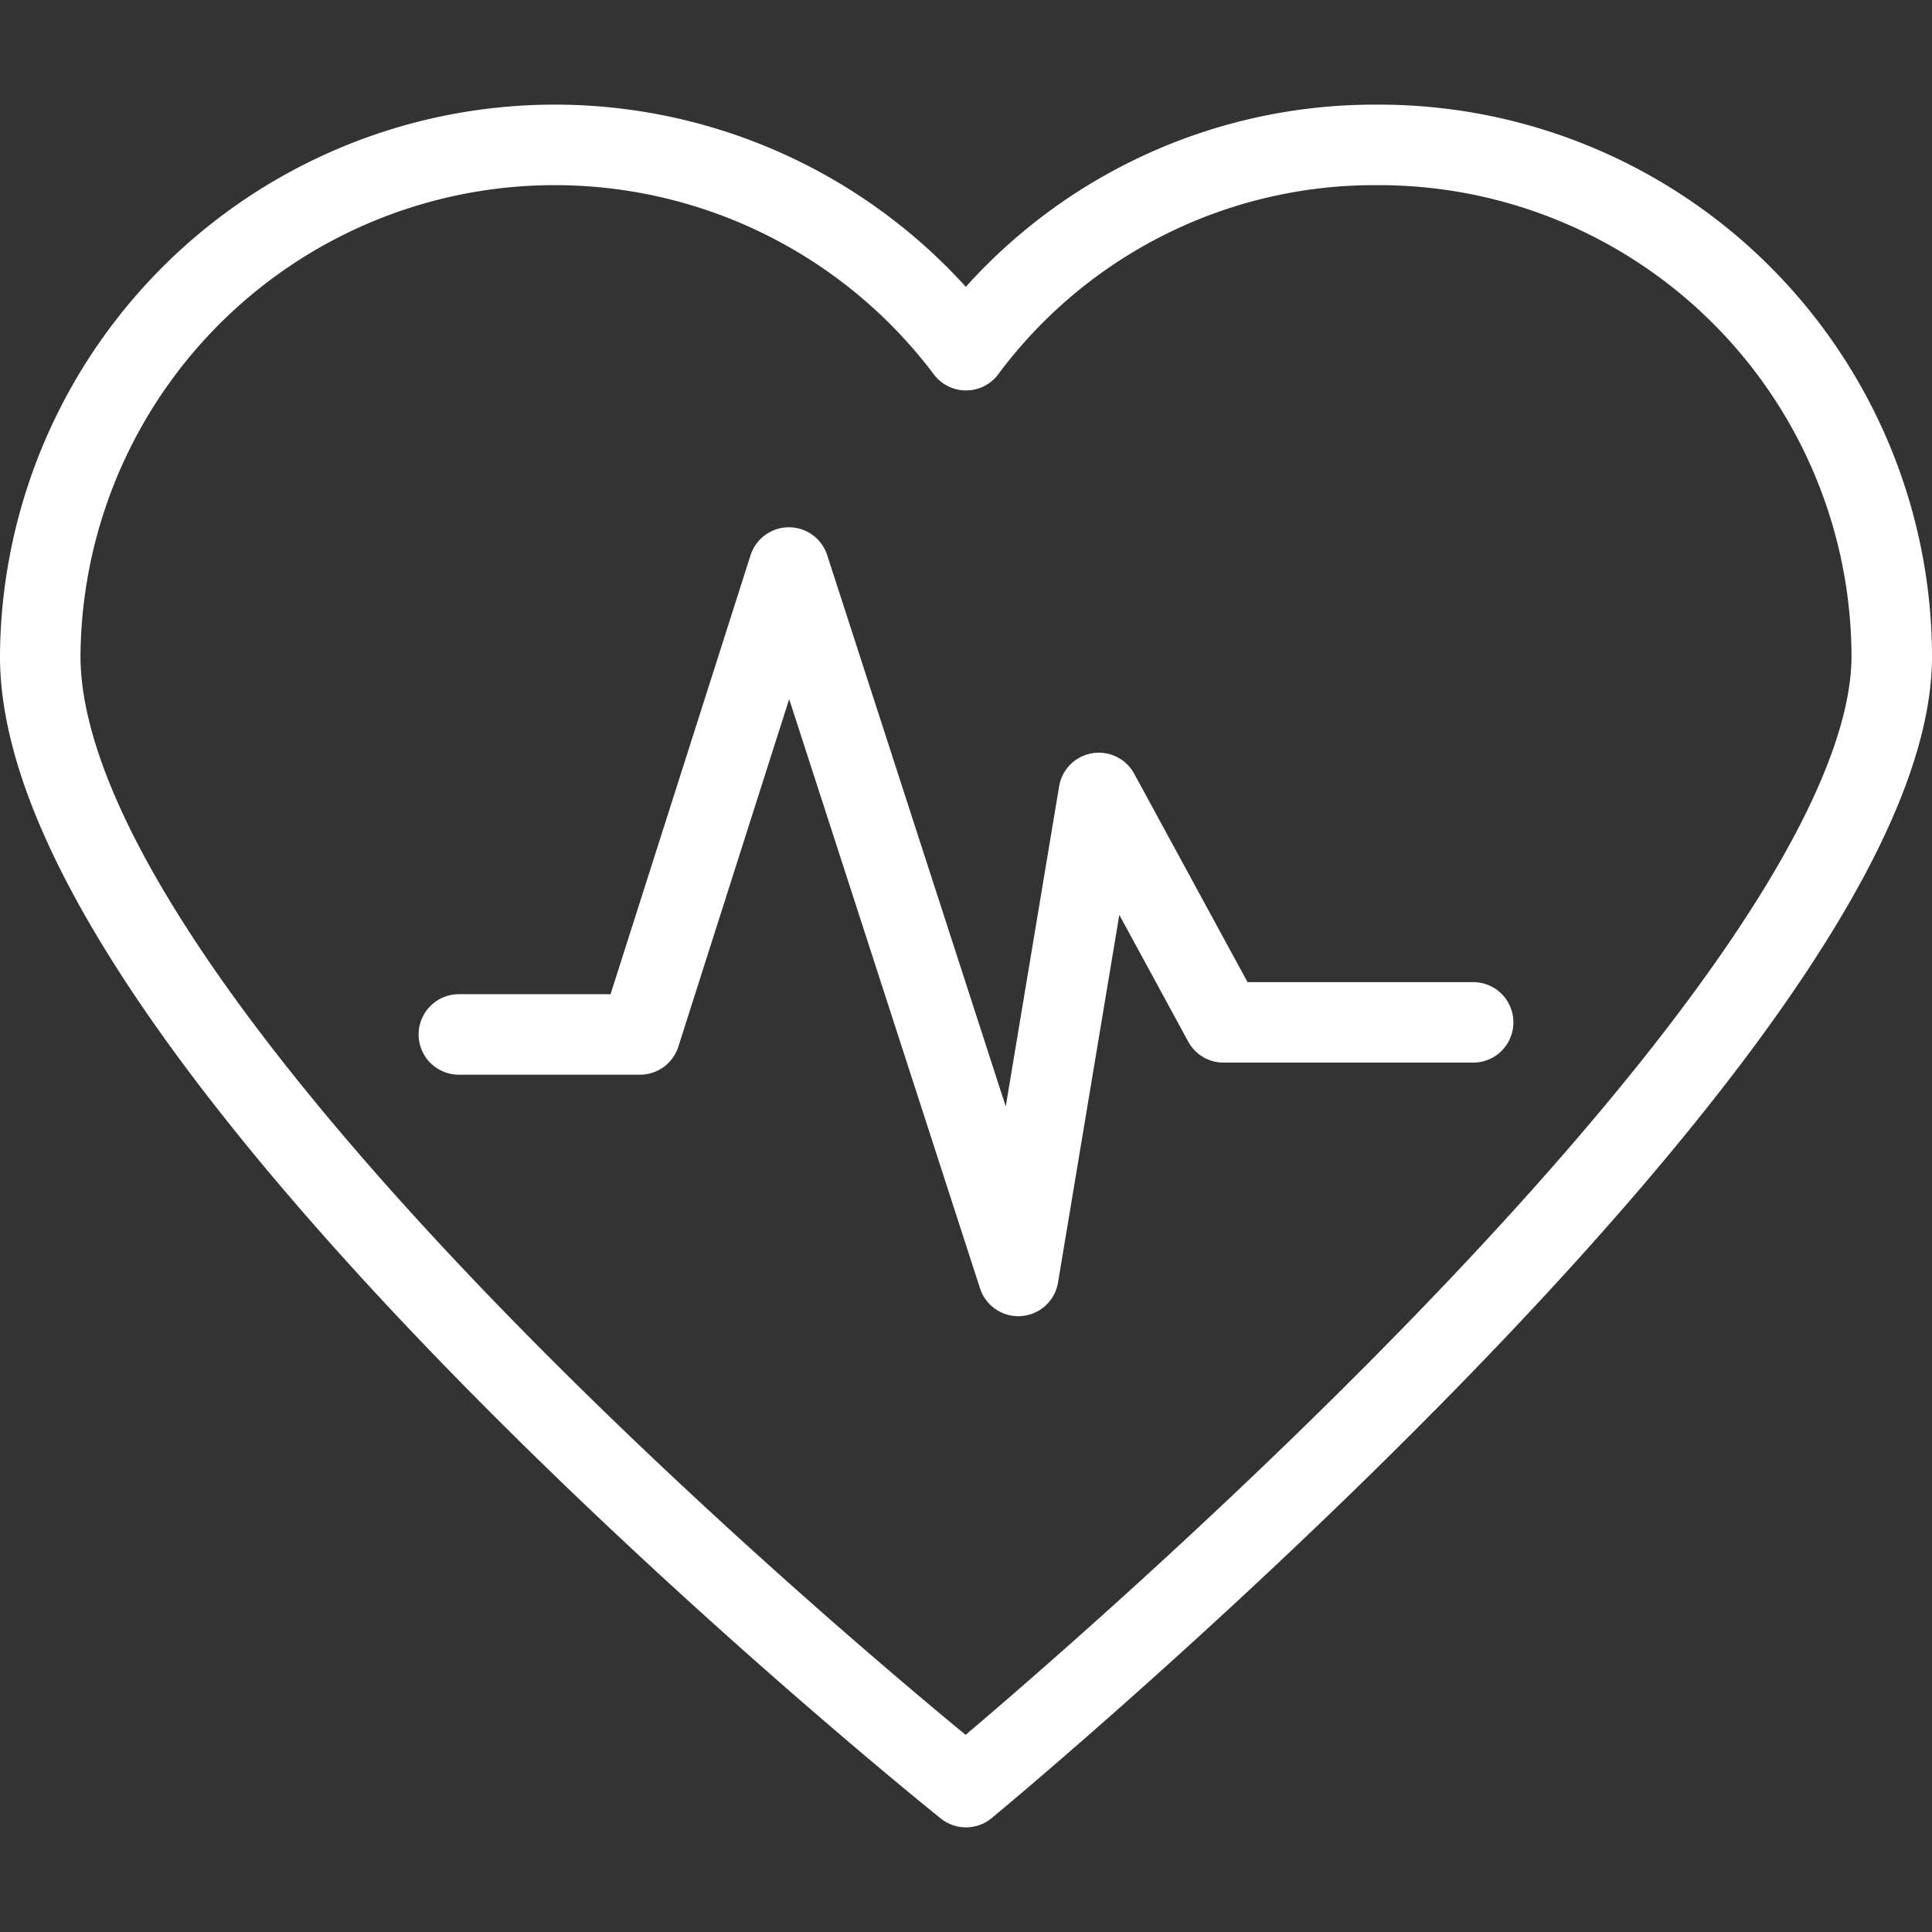 <svg xmlns="http://www.w3.org/2000/svg" xmlns:xlink="http://www.w3.org/1999/xlink" width="40" height="40" viewBox="0 0 40 40"><rect x="0" y="0" width="40" height="40" fill="#333333" stroke="none"/><defs><clipPath id="clip-path"><rect id="Rectangle_371" data-name="Rectangle 371" width="40" height="40" transform="translate(471 670)" fill="none"></rect></clipPath></defs><g id="Mask_Group_2" data-name="Mask Group 2" transform="translate(-471 -670)" clip-path="url(#clip-path)"><g id="_762482_heart_heartbeat_pulsation_pulse_icon_medical_icon" data-name="762482_heart_heartbeat_pulsation_pulse icon_medical_icon" transform="translate(471 670)"><path id="Path_2038" data-name="Path 2038" d="M28.5,3A10.535,10.535,0,0,0,20,7.25,10.653,10.653,0,0,0,.833,13.583C.833,21.667,20,37,20,37S39.167,21.167,39.167,13.583A10.616,10.616,0,0,0,28.5,3Z" fill="none" stroke="#fff" stroke-linecap="round" stroke-linejoin="round" stroke-miterlimit="10" stroke-width="1.667"></path><path id="Path_2039" data-name="Path 2039" d="M9.5,21.417h3.75l3.083-9.667,4.75,14.667,1.667-10,2.583,4.75H30.5" fill="none" stroke="#fff" stroke-linecap="round" stroke-linejoin="round" stroke-miterlimit="10" stroke-width="1.667"></path></g></g></svg>
